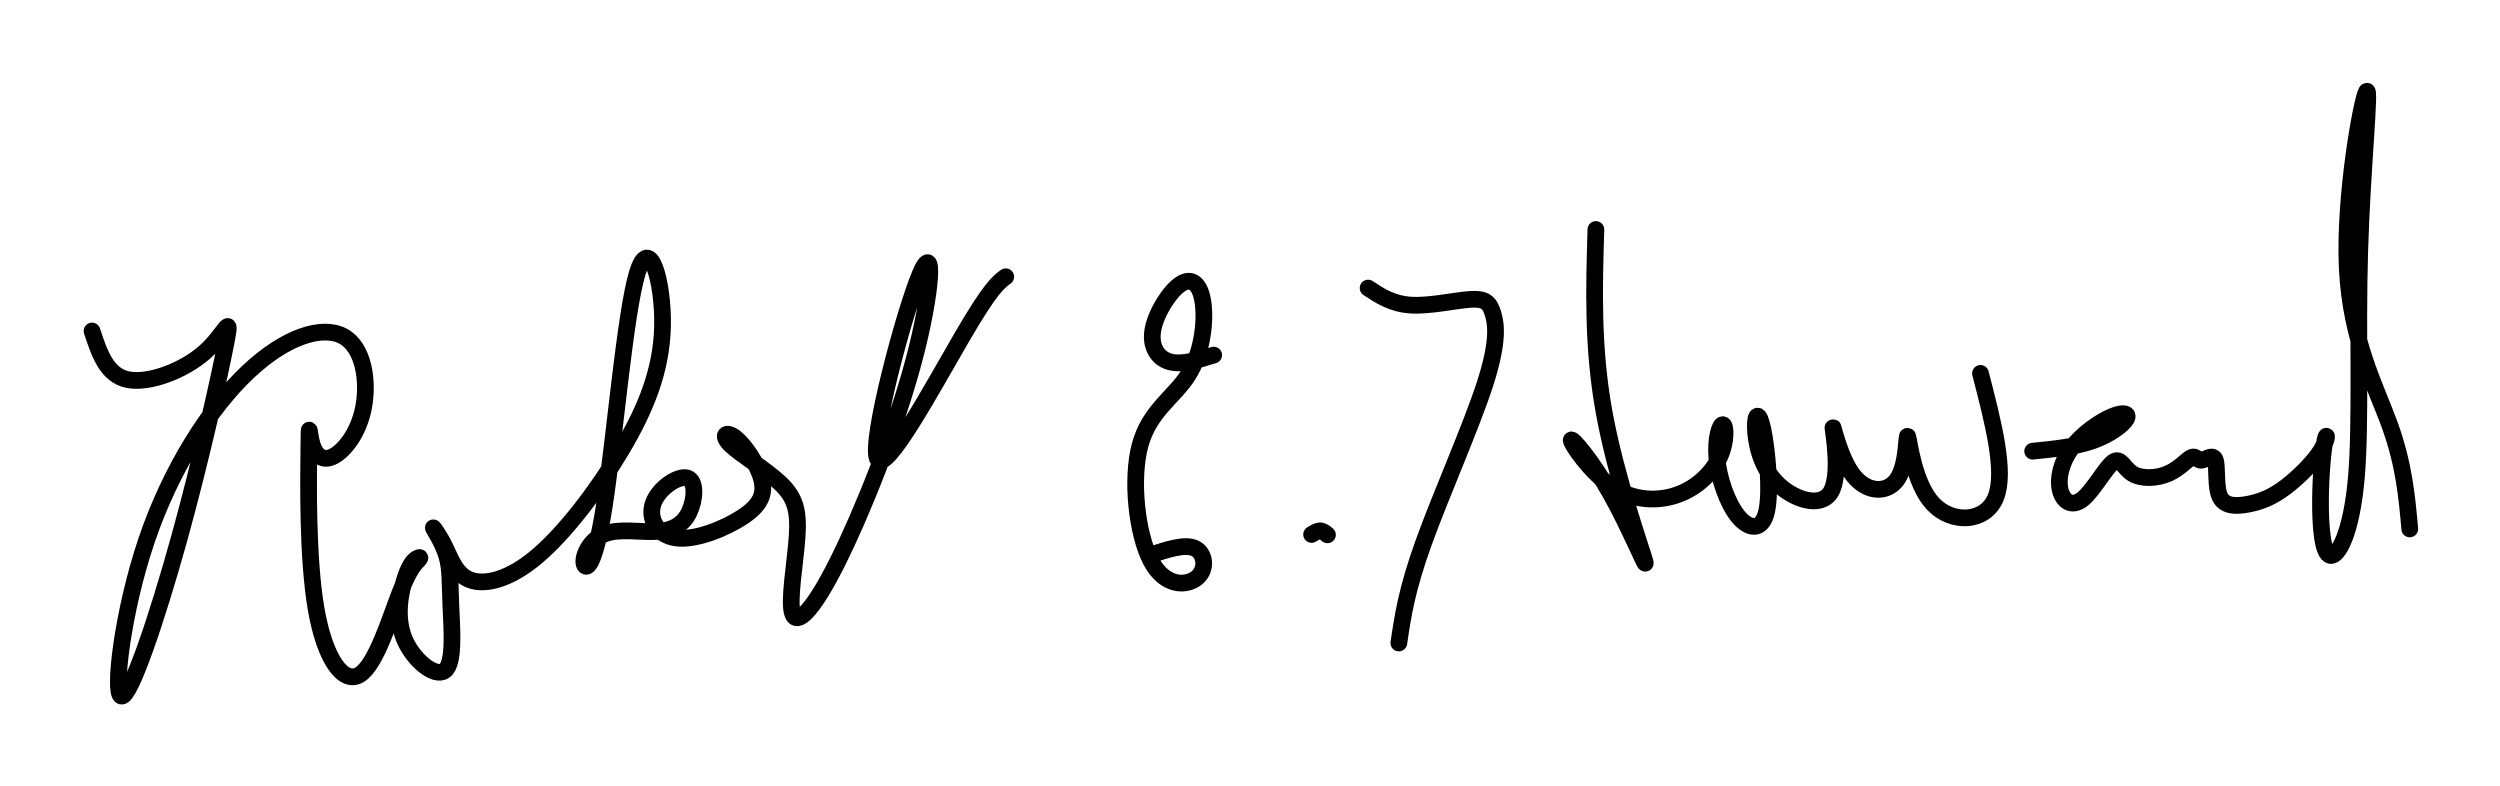 <?xml version="1.0" encoding="UTF-8"?>
<svg width="373.77mm" height="117.56mm" version="1.1" viewBox="0 0 373.77 117.56" xmlns="http://www.w3.org/2000/svg">
  <path d="m303.9 67.453c3.188-0.319 6.378-0.639 8.952-1.541 2.575-0.903 4.536-2.39 5.042-3.257 0.506-0.868-0.443-1.117-2.222-0.346-1.778 0.77-4.386 2.559-5.956 4.675s-2.1 4.559-1.702 6.259c0.398 1.7 1.725 2.656 3.318 1.407 1.593-1.248 3.451-4.701 4.592-5.55 1.141-0.85 1.566 0.903 2.92 1.726 1.354 0.823 3.637 0.717 5.335-0.026 1.699-0.744 2.814-2.125 3.477-2.417 0.663-0.292 0.876 0.505 1.513 0.425 0.637-0.08 1.699-1.036 2.044-3.82e-4 0.345 1.035-0.027 4.064 0.72 5.529 0.747 1.465 2.612 1.368 4.357 1.01 1.745-0.358 3.369-0.978 5.349-2.458 1.98-1.48 4.313-3.818 5.383-5.552 1.07-1.734 0.876-2.861 0.593-1.546-0.284 1.315-0.658 5.074-0.683 8.998-0.025 3.925 0.299 8.015 1.468 8.254 1.168 0.239 3.179-3.373 3.893-11.632 0.714-8.259 0.13-21.166 0.501-33.806 0.372-12.641 1.699-25.016 1.009-23.9-0.69 1.115-3.398 15.72-2.867 26.476 0.531 10.756 4.3 17.659 6.397 23.501 2.097 5.842 2.522 10.622 2.946 15.402m-121.68-44.772c-0.265 8.816-0.531 17.633 1.233 27.344 1.764 9.711 5.556 20.319 6.087 22.23 0.531 1.912-2.2-4.871-5.066-9.978-2.866-5.107-5.869-8.539-5.942-8.103-0.074 0.436 2.783 4.739 6.063 6.933 3.28 2.194 6.983 2.278 9.943 1.187 2.96-1.091 5.177-3.356 6.212-5.667s0.889-4.665 0.455-4.762c-0.433-0.097-1.154 2.065-0.892 5.004 0.262 2.939 1.507 6.652 3.126 8.664 1.619 2.012 3.612 2.321 4.299-0.67 0.687-2.991 0.068-9.283-0.531-12.204-0.599-2.921-1.179-2.474-1.148-0.426 0.031 2.048 0.675 5.693 3.102 8.241 2.427 2.548 6.638 3.996 8.169 1.484 1.531-2.512 0.383-8.982 0.332-9.625-0.051-0.643 0.993 4.542 3.073 7.165 2.079 2.623 5.191 2.682 6.641 0.373 1.45-2.309 1.238-6.987 1.477-6.205 0.239 0.781 0.93 7.021 3.772 10.043 2.842 3.022 7.834 2.826 9.374-0.962 1.54-3.788-0.371-11.172-2.282-18.555m-86.96 40.312c0.584-3.984 1.168-7.967 3.724-15.05 2.556-7.083 7.084-17.27 9.155-23.671 2.07-6.4 1.683-9.014 1.171-10.613-0.512-1.599-1.149-2.183-3.37-2.038-2.221 0.145-6.025 1.019-8.835 0.859-2.81-0.161-4.625-1.356-6.441-2.552m-8.446 36.837c0.446-0.274 0.891-0.547 1.286-0.538 0.395 0.009 0.74 0.302 1.085 0.594m-17.012-26.871c-2.402 0.751-4.804 1.502-6.588 0.995-1.784-0.507-2.947-2.272-2.497-4.788s2.515-5.784 4.186-6.854c1.67-1.07 2.947 0.057 3.322 2.911 0.375 2.854-0.15 7.436-2.252 10.741-2.102 3.305-5.781 5.333-7.17 10.441-1.389 5.108-0.488 13.294 1.614 17.294 2.102 4 5.406 3.812 6.907 2.535 1.501-1.277 1.201-3.643-0.3-4.375-1.501-0.732-4.204 0.169-6.908 1.071m-158.01-33.574c1.089 3.305 2.177 6.609 5.331 7.267 3.154 0.657 8.371-1.333 11.487-4.075 3.116-2.742 4.129-6.234 3.247-1.634-0.882 4.601-3.66 17.294-7.038 29.481-3.379 12.186-7.357 23.865-8.634 23.547-1.276-0.319 0.15-12.637 3.773-23.321 3.623-10.684 9.441-19.735 15.11-25.105 5.669-5.37 11.187-7.06 14.284-5.37 3.097 1.69 3.772 6.76 3.041 10.609-0.732 3.85-2.871 6.478-4.486 7.323-1.614 0.845-2.703-0.094-3.21-1.765-0.507-1.671-0.432-4.076-0.488 0.542-0.056 4.618-0.244 16.263 1.07 23.963 1.314 7.699 4.129 11.455 6.568 9.896 2.438-1.559 4.5-8.433 5.983-12.226 1.483-3.793 2.387-4.505 2.764-4.899 0.377-0.394 0.227-0.469-0.18-0.247-0.407 0.222-1.071 0.74-1.784 2.862-0.713 2.122-1.476 5.847-0.187 9.08s4.63 5.975 6.095 4.835c1.465-1.14 1.053-6.16 0.903-9.672-0.15-3.512-0.039-5.513-0.621-7.472-0.583-1.959-1.859-3.874-1.99-4.155-0.131-0.282 0.882 1.07 1.764 2.892 0.882 1.821 1.633 4.112 3.792 4.882 2.159 0.77 5.725 0.019 9.929-3.53 4.204-3.549 9.047-9.896 12.651-15.961 3.604-6.065 5.969-11.849 6.119-18.439 0.15-6.59-1.915-13.989-3.754-8.037-1.839 5.952-3.454 25.255-4.955 34.907-1.501 9.652-2.89 9.652-3.041 8.488-0.15-1.164 0.938-3.493 3.115-4.338 2.177-0.845 5.444-0.206 7.846-0.357 2.403-0.15 3.942-1.089 4.805-2.948 0.863-1.859 1.051-4.638-0.319-5.051-1.37-0.413-4.298 1.539-5.086 3.793-0.789 2.254 0.562 4.807 3.453 5.183 2.891 0.376 7.32-1.427 9.929-3.155s3.397-3.38 2.815-5.633c-0.582-2.253-2.534-5.107-3.923-6.196-1.389-1.089-2.214-0.415-0.71 1.052 1.503 1.467 5.327 3.717 7.505 5.82 2.177 2.103 2.703 4.056 2.44 7.924s-1.314 9.651-0.675 11.491c0.638 1.84 2.966-0.263 6.644-7.585 3.678-7.322 8.709-19.867 11.468-30.195 2.759-10.327 3.247-18.44 0.92-12.901-2.327 5.539-7.47 24.729-6.362 27.471 1.107 2.742 8.465-10.966 12.707-18.233 4.242-7.267 5.368-8.093 6.494-8.919" fill="none" stroke="#000" stroke-linecap="round" stroke-linejoin="round" stroke-miterlimit="4.3" stroke-width="2.5" style="paint-order:markers fill stroke"/>
</svg>
